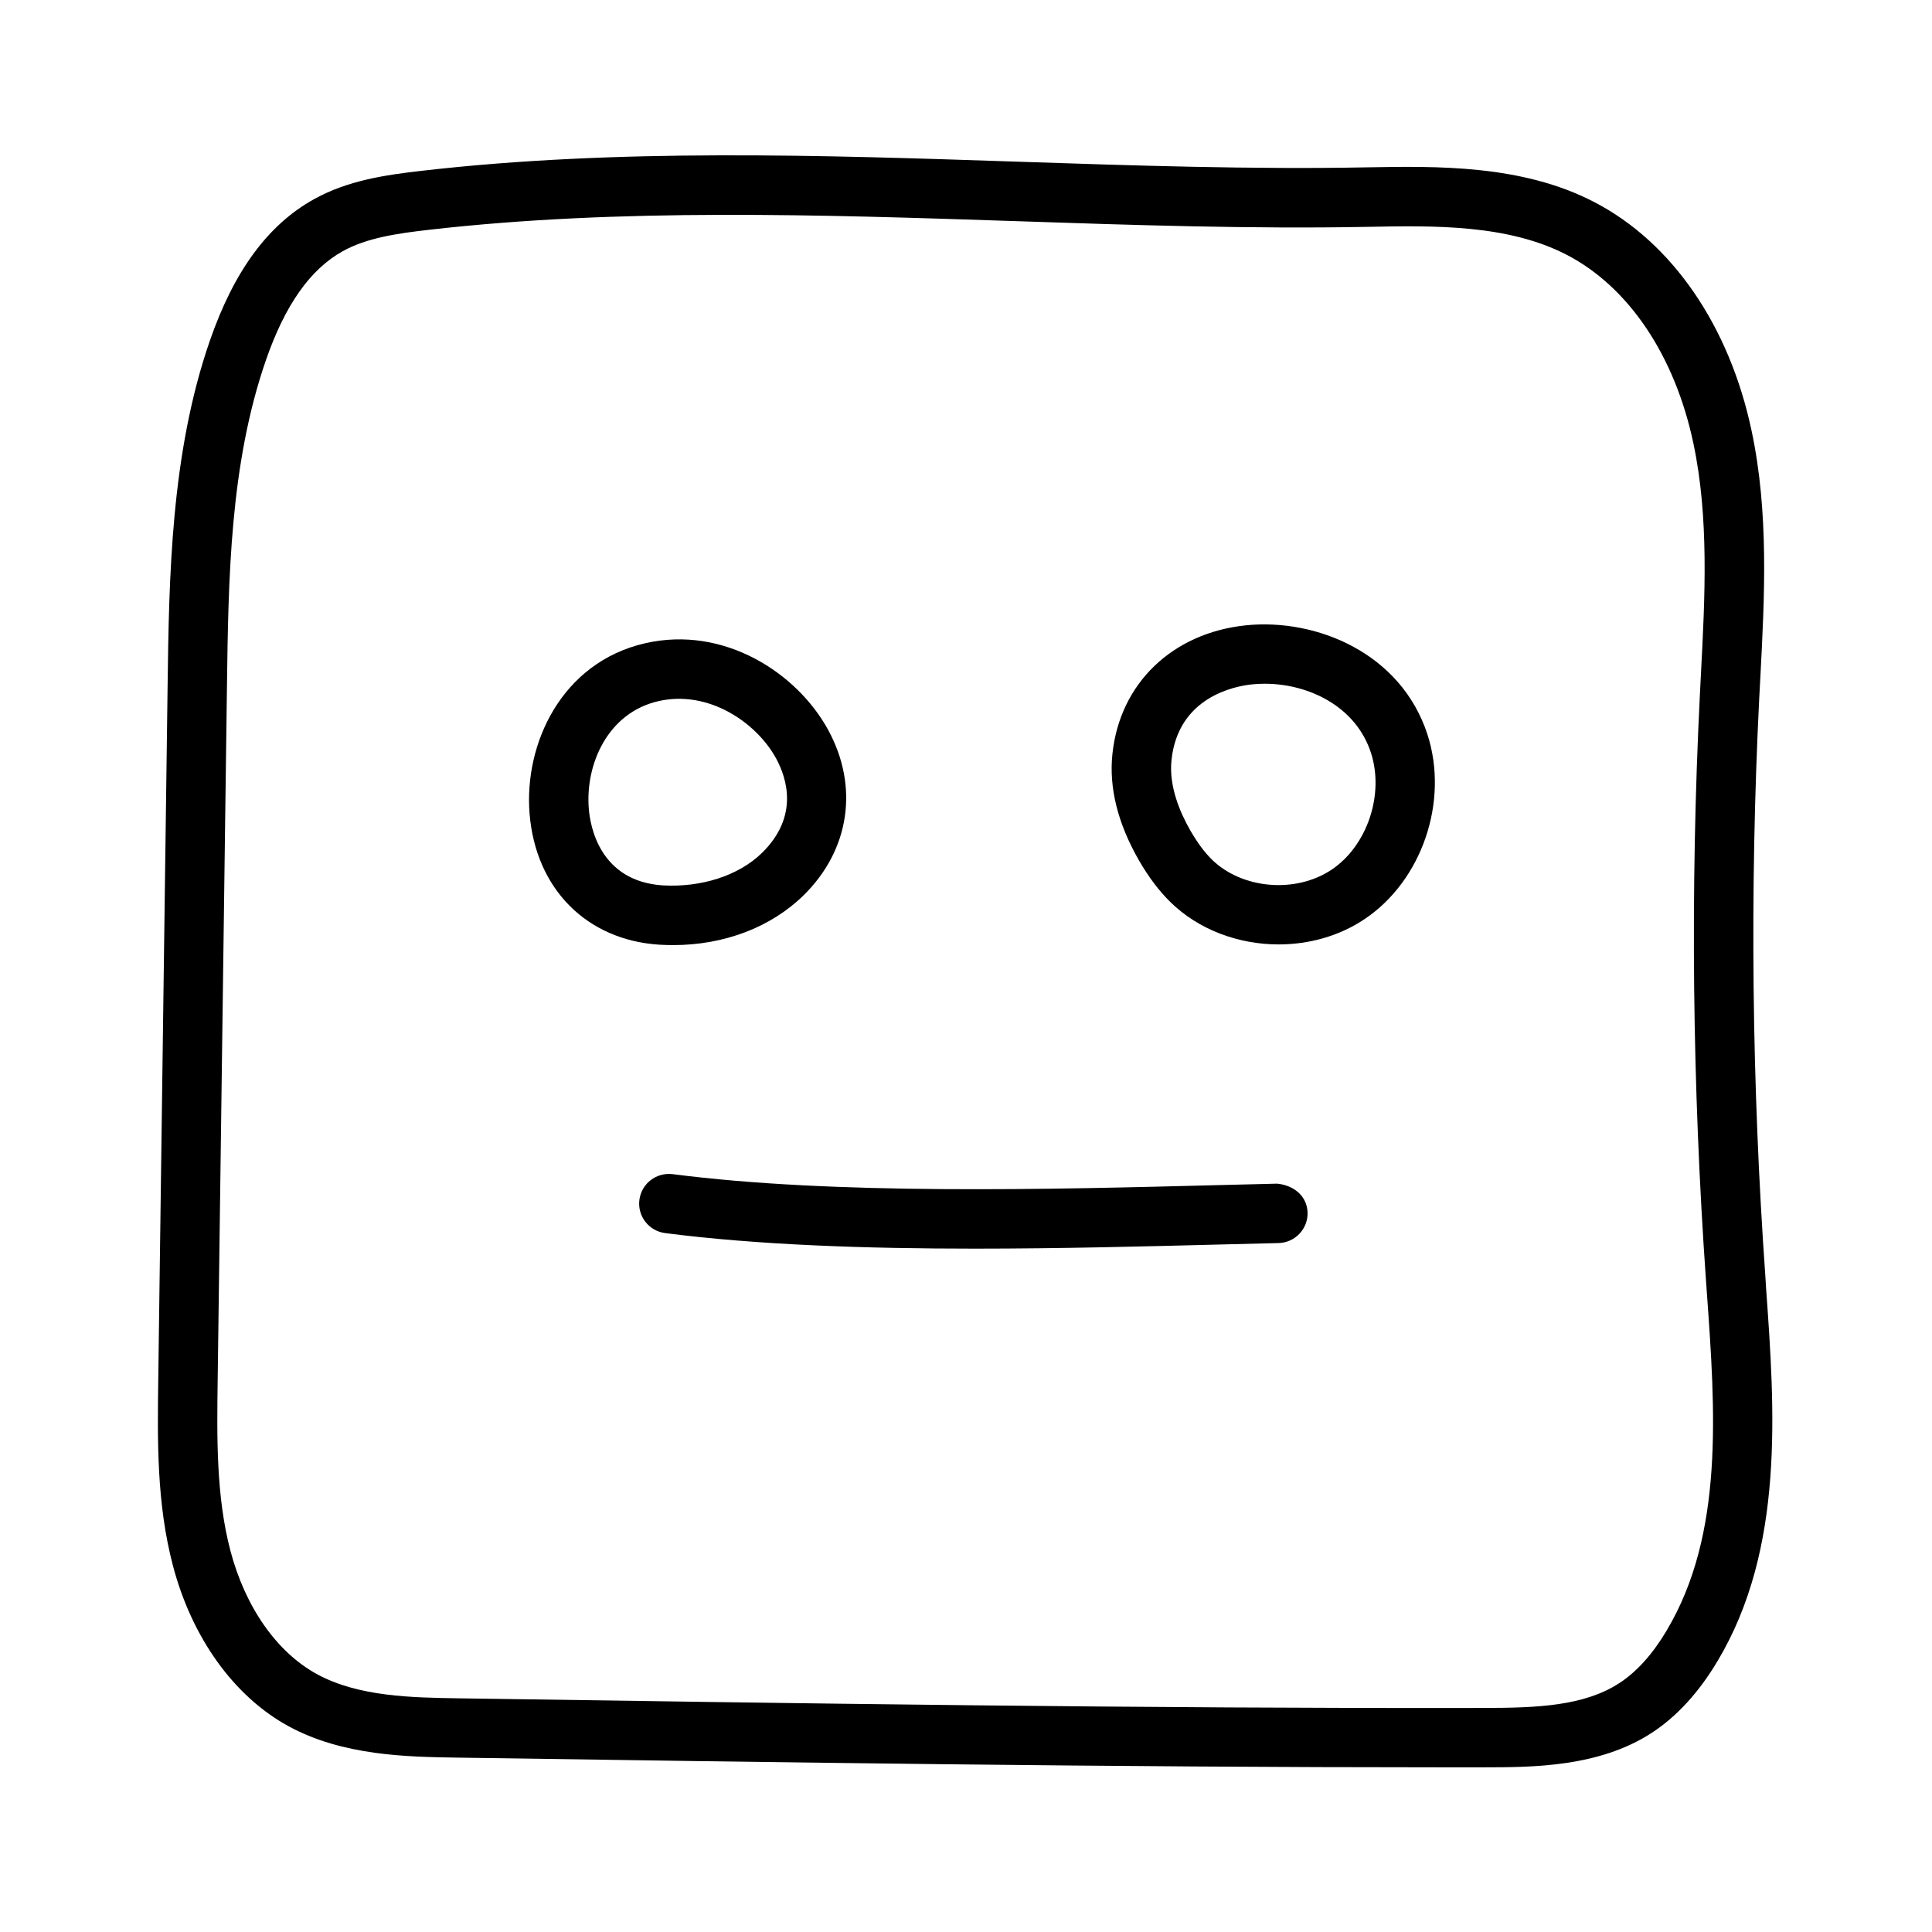<?xml version="1.0" encoding="UTF-8"?>
<!-- Uploaded to: ICON Repo, www.svgrepo.com, Generator: ICON Repo Mixer Tools -->
<svg fill="#000000" width="800px" height="800px" version="1.1" viewBox="144 144 512 512" xmlns="http://www.w3.org/2000/svg">
 <g>
  <path d="m611.85 482.4c-3.606-50.867-4.172-102.46-1.637-153.35l0.301-5.574c1.117-21.41 2.281-43.562-2.312-65.258-5.871-27.82-21.035-49.91-41.629-60.629-19.27-10.043-42.004-9.555-60.301-9.242-30.262 0.582-61.969-0.473-92.574-1.496-52.145-1.746-106-3.543-157.77 2.394-10.035 1.148-19.766 2.582-28.707 7.539-12.184 6.754-21.223 19.035-27.629 37.566-10.359 29.961-10.801 62.805-11.18 91.789l-2.473 183.51c-0.219 16.137-0.441 32.812 3.891 49.277 5.039 19.145 16.184 34.637 30.574 42.508 14.422 7.887 31.441 8.156 45.105 8.359 85.316 1.258 173.42 2.566 260.34 2.566h11.539c12.77-0.016 30.246-0.047 44.18-9.035 6.691-4.312 12.609-10.754 17.602-19.129 17.805-29.805 15.176-66.551 12.848-98.969zm-26.184 93.742c-3.731 6.266-7.981 10.973-12.625 13.965-9.273 5.984-21.633 6.504-35.66 6.519-90.262 0.172-182.6-1.227-271.62-2.551-12.562-0.188-26.797-0.41-37.785-6.422-10.629-5.809-18.973-17.727-22.922-32.715-3.777-14.391-3.574-29.977-3.371-45.059l2.457-183.53c0.379-29.141 0.789-59.277 10.312-86.844 5.086-14.688 11.762-24.152 20.387-28.938 6.406-3.559 14.469-4.707 22.844-5.668 50.617-5.793 103.91-4 155.44-2.297 30.844 1.039 62.723 2.109 93.426 1.512 17.352-0.332 37.031-0.707 52.742 7.461 16.375 8.535 28.574 26.719 33.473 49.91 4.172 19.68 3.07 40.793 2 61.195l-0.285 5.59c-2.566 51.5-2 103.74 1.637 155.25l0.203 2.832c2.269 31.559 4.617 64.211-10.656 89.781z"/>
  <path d="m322.41 394.46c13.43 0 25.852-4.691 34.496-13.145 12.266-11.996 14.785-28.812 6.566-43.879s-27.566-27.758-48.508-22.969c-22.09 5.07-32.133 26.559-30.621 45.184 1.605 19.836 15.082 33.457 34.336 34.699 1.262 0.078 2.488 0.109 3.731 0.109zm-22.371-36.086c-0.977-11.871 5.055-25.504 18.438-28.559 13.195-3.039 25.93 5.559 31.188 15.16 2.852 5.227 6.141 15.414-3.762 25.082-6.188 6.031-16.074 9.148-26.215 8.582-16.797-1.074-19.285-15.777-19.648-20.266z"/>
  <path d="m474.14 309.72c-19.461 2.031-33.348 15.383-35.328 34.008-0.977 9.004 1.418 18.531 7.039 28.309 2.551 4.41 5.258 7.996 8.25 10.957 7.543 7.43 18.137 11.289 28.75 11.289 8.031 0 16.074-2.203 22.797-6.723 15.223-10.203 22.371-31.234 16.641-48.918-7.008-21.57-29.43-30.844-48.148-28.922zm22.75 64.754c-9.508 6.359-23.742 5.164-31.754-2.707-1.969-1.953-3.809-4.441-5.652-7.621-2.707-4.691-5.777-11.762-5.023-18.75 1.777-16.703 16.766-19.555 21.316-20.027 1.102-0.109 2.25-0.172 3.387-0.172 11.523 0 24.121 5.918 28.148 18.293 3.59 11.055-0.992 24.672-10.422 30.984z"/>
  <path d="m482.46 457.68-15.273 0.379c-45.5 1.18-102.12 2.629-144.91-2.898-4.375-0.52-8.25 2.488-8.832 6.801-0.551 4.312 2.488 8.25 6.801 8.816 24.641 3.18 53.465 4.125 82.137 4.125 22.531 0 44.949-0.582 65.211-1.102l15.242-0.379c4.344-0.109 7.793-3.715 7.684-8.062-0.105-4.34-3.617-7.254-8.059-7.68z"/>
 </g>
</svg>